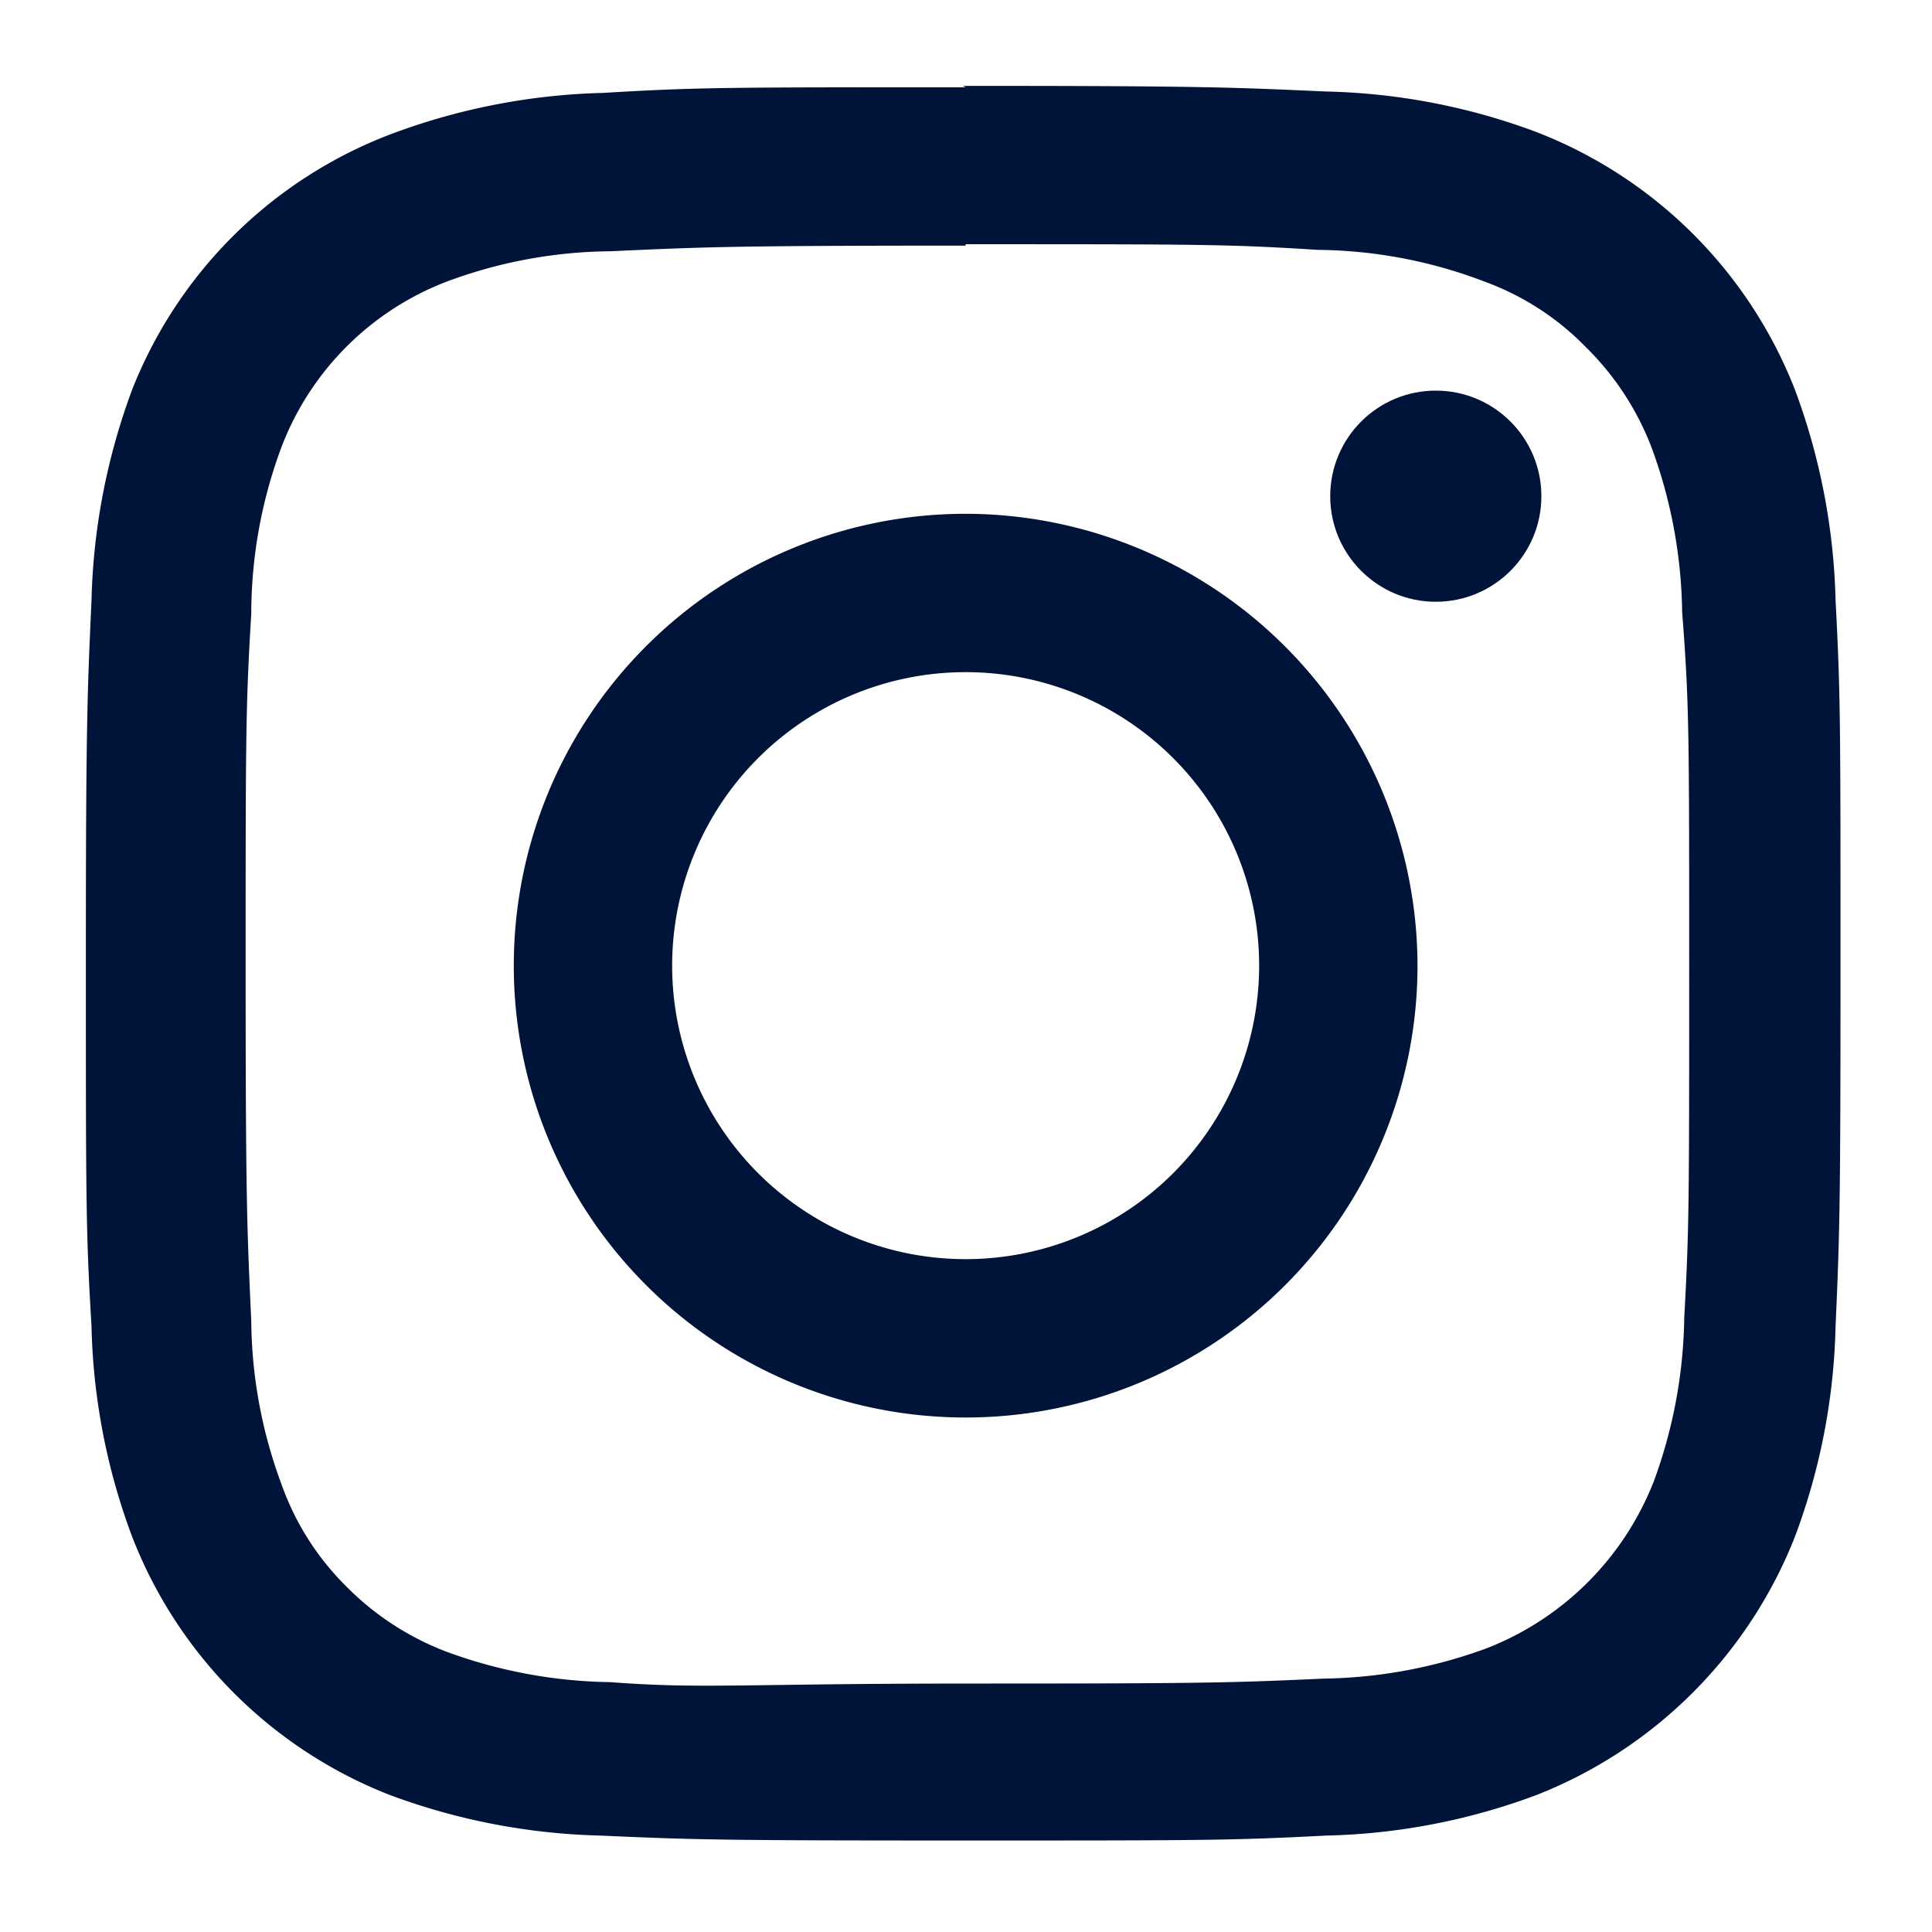 <svg id="arte" xmlns="http://www.w3.org/2000/svg" viewBox="0 0 27.45 27.45"><defs><style>.cls-1{fill:#001339;}</style></defs><title>insta azul</title><path class="cls-1" d="M13.72,3.47c3.34,0,3.74,0,5,.08A6.79,6.79,0,0,1,21.09,4a3.85,3.85,0,0,1,1.44.93,4,4,0,0,1,.94,1.44,7,7,0,0,1,.43,2.32C24,10,24,10.38,24,13.72s0,3.74-.07,5a7,7,0,0,1-.43,2.32,4.18,4.18,0,0,1-2.38,2.38,7,7,0,0,1-2.32.43c-1.31.06-1.71.07-5,.07S10,24,8.67,23.9a7,7,0,0,1-2.32-.43,4,4,0,0,1-1.44-.94A3.85,3.85,0,0,1,4,21.09a6.79,6.79,0,0,1-.43-2.32c-.06-1.31-.08-1.71-.08-5s0-3.73.08-5.05A6.79,6.79,0,0,1,4,6.35,4.07,4.07,0,0,1,6.35,4a6.79,6.79,0,0,1,2.32-.43c1.32-.06,1.71-.08,5.05-.08m0-2.25c-3.39,0-3.82,0-5.15.08a9.2,9.2,0,0,0-3,.58A6.39,6.39,0,0,0,1.88,5.53a9.2,9.2,0,0,0-.58,3c-.06,1.33-.08,1.76-.08,5.15s0,3.82.08,5.16a9.08,9.08,0,0,0,.58,3,6.44,6.44,0,0,0,3.65,3.66,9.2,9.2,0,0,0,3,.58c1.33.06,1.76.07,5.15.07s3.82,0,5.16-.07a9.08,9.08,0,0,0,3-.58,6.5,6.5,0,0,0,3.66-3.66,9.08,9.08,0,0,0,.58-3c.06-1.34.07-1.76.07-5.16s0-3.82-.07-5.15a9.2,9.2,0,0,0-.58-3,6.44,6.44,0,0,0-3.66-3.65,9.08,9.08,0,0,0-3-.58c-1.34-.06-1.76-.08-5.16-.08Z"/><path class="cls-1" d="M13.72,7.3a6.42,6.42,0,1,0,6.42,6.42A6.43,6.43,0,0,0,13.72,7.3Zm0,10.59a4.17,4.17,0,1,1,4.17-4.17A4.17,4.17,0,0,1,13.72,17.89Z"/><circle class="cls-1" cx="20.4" cy="7.05" r="1.5"/></svg>